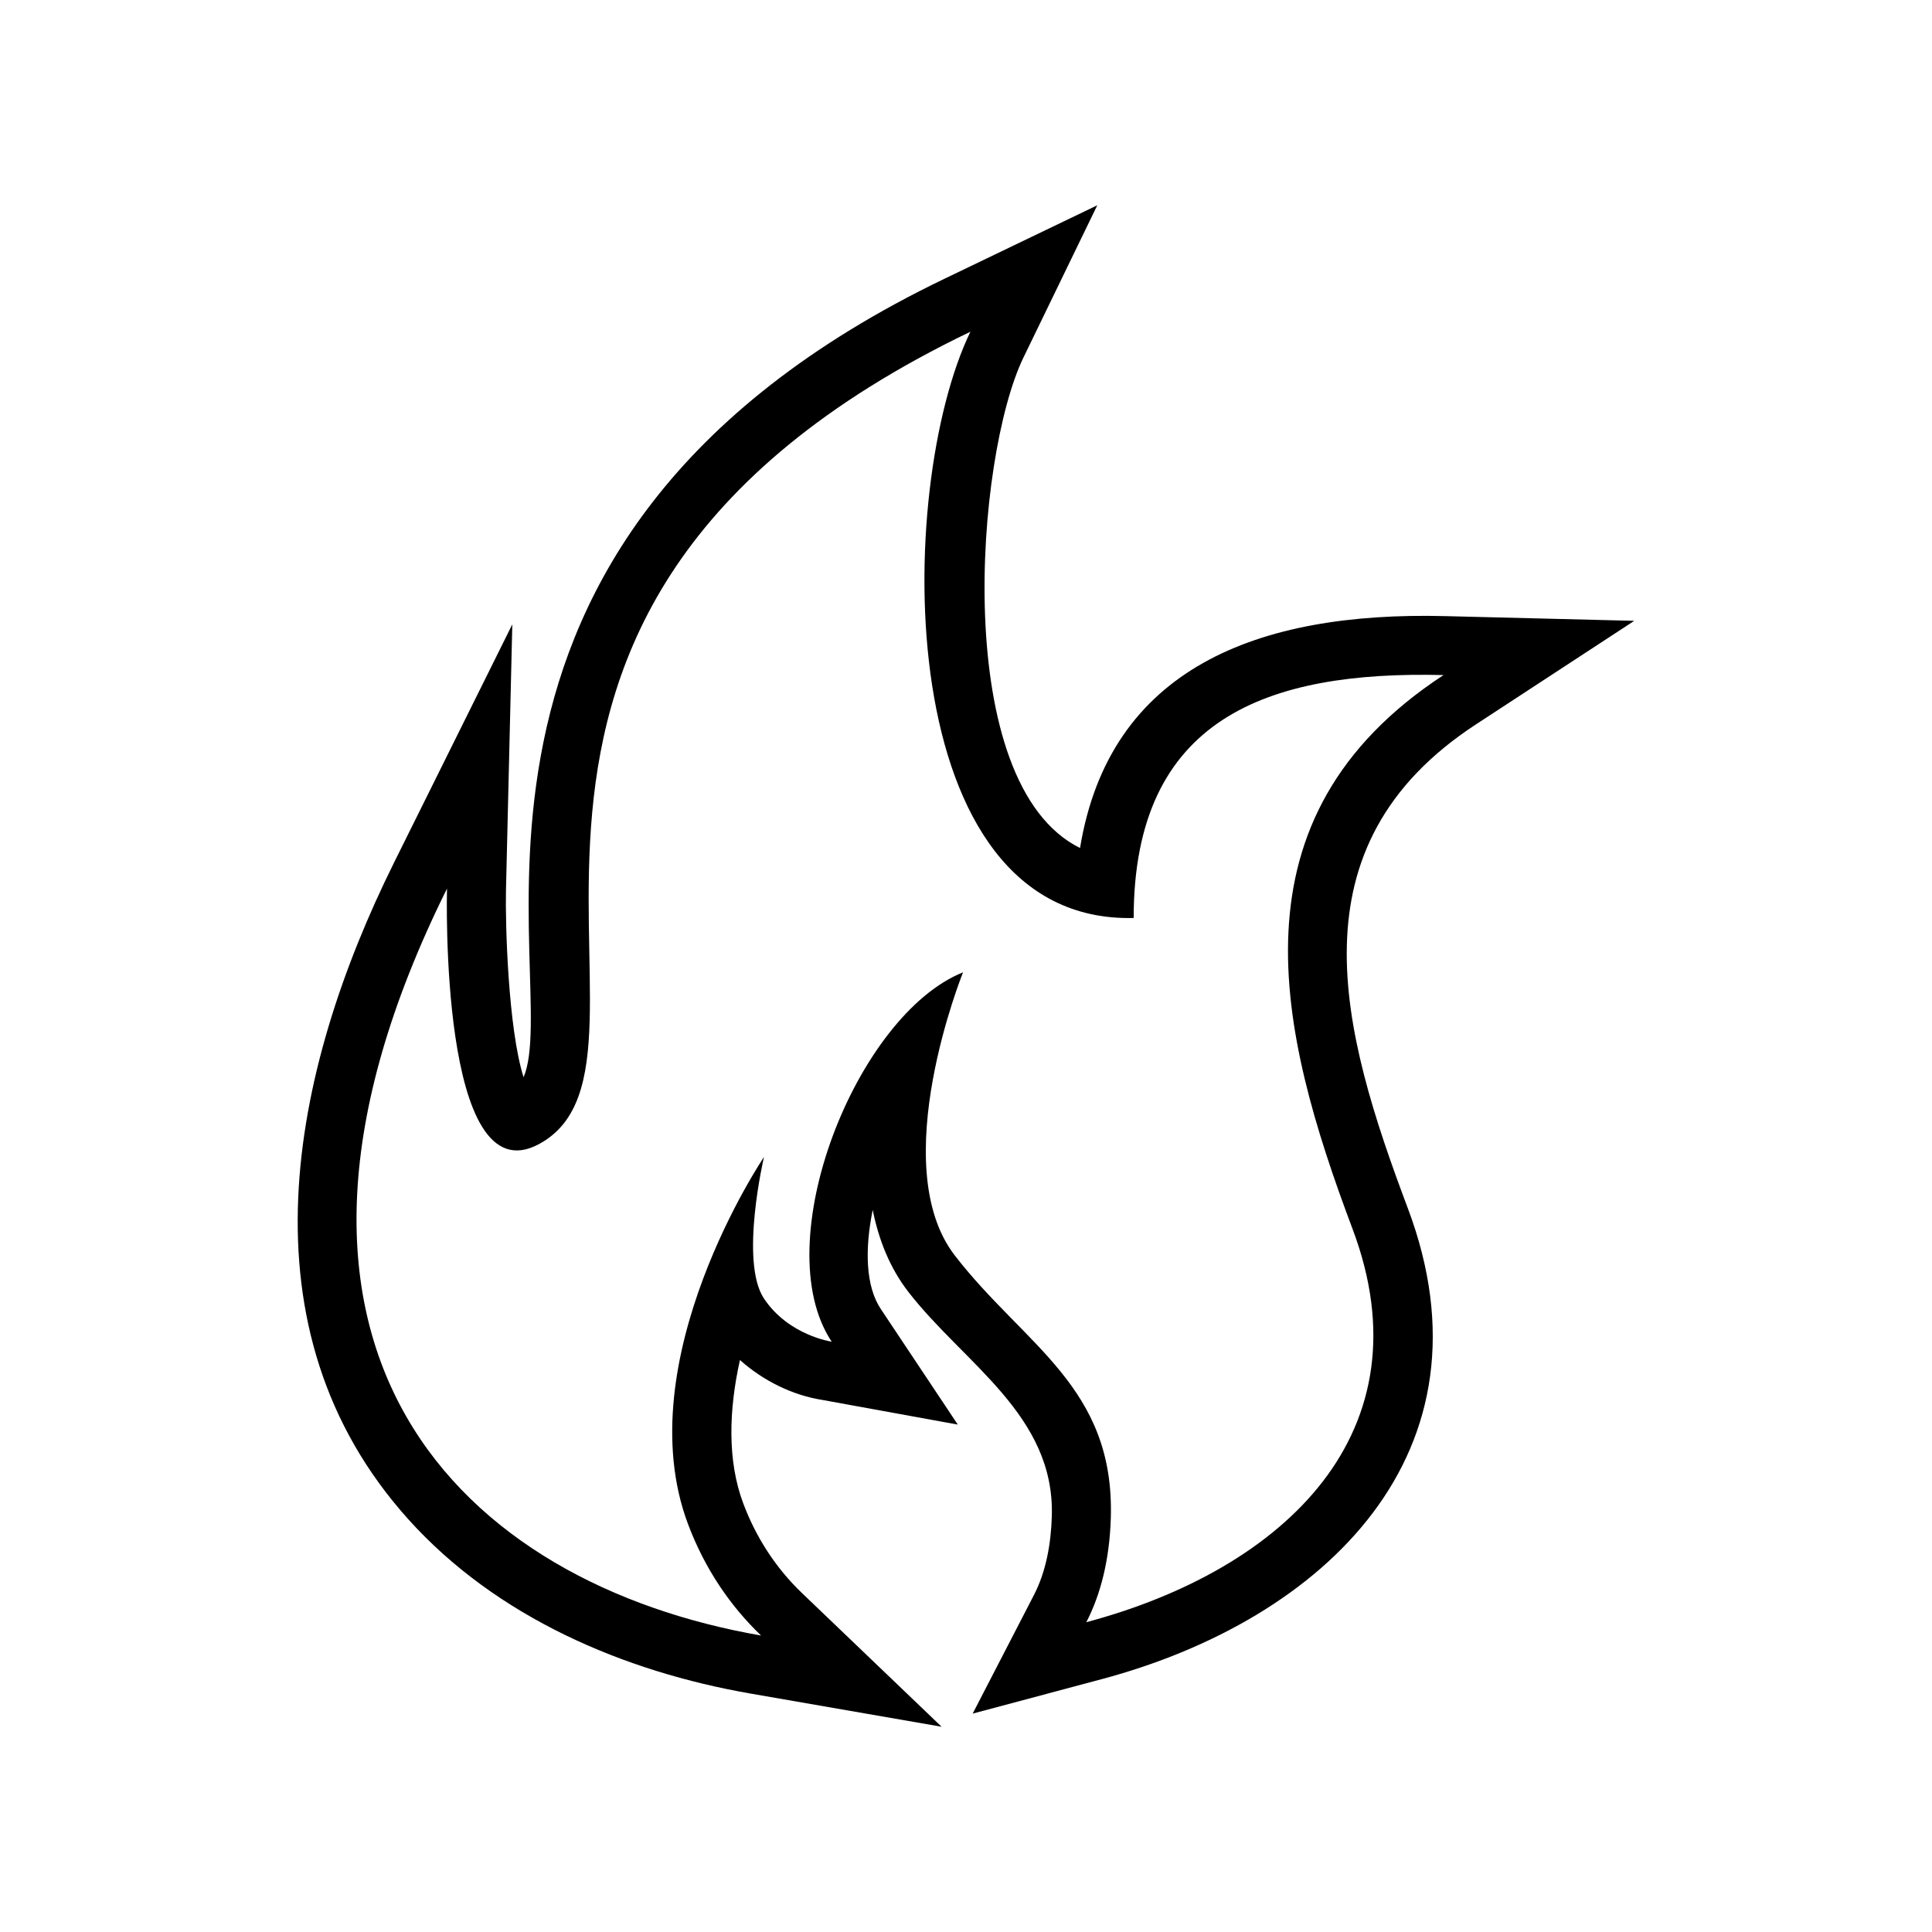 <?xml version="1.0" encoding="UTF-8"?>
<!-- Uploaded to: ICON Repo, www.iconrepo.com, Generator: ICON Repo Mixer Tools -->
<svg fill="#000000" width="800px" height="800px" version="1.1" viewBox="144 144 512 512" xmlns="http://www.w3.org/2000/svg">
 <path d="m430.22 368.73c7.824-47.645 47.074-62.695 96.727-61.453l50.152 1.25-41.984 27.461c-49.445 32.336-35.711 81.238-18.031 128.2 24.336 64.68-22.012 109.03-81.168 124.82l-34.145 9.113 16.219-31.398c3.285-6.348 4.539-13.793 4.75-20.871 0.84-26.863-23.312-40.461-38.078-59.566-4.785-6.203-7.773-13.613-9.387-21.645-2.137 10.508-1.867 20.238 2.141 26.254l20.41 30.637-35.836-6.523c-7.93-1.23-15.758-5.098-21.895-10.59-2.969 13.289-3.356 26.684 0.848 37.922 3.367 9.023 8.609 17.148 15.559 23.809l37.031 35.457-50.512-8.77c-33.773-5.856-67.445-20.277-90.742-46.133-45.41-50.402-31.316-118.77-3.824-174.16l31.312-63.078-1.676 70.402c-0.207 8.543 0.539 36.641 4.664 49.609 10.691-25.008-33.77-141.78 111.64-211.65l40.395-19.422-19.559 40.336c-12.746 26.285-19.383 112.98 14.984 129.99zm-29.051-136.82c-156.44 75.18-72.738 192.77-114.3 215.27-26.633 14.43-24.41-67.691-24.41-67.691-61.02 122.93 4.574 184.29 83.23 197.94-8.121-7.777-14.934-17.695-19.391-29.617-16.199-43.336 20.168-97.199 20.168-97.199s-6.523 27.746 0 37.523c6.519 9.789 17.941 11.422 17.941 11.422-17.438-26.172 6.586-86.605 34.809-97.879 0 0-20.668 51.117-2.172 75.047 18.48 23.922 42.406 34.805 41.332 69.605-0.344 11.059-2.695 20.211-6.488 27.57 52.836-14.105 90.734-50.582 70.559-104.2-19.746-52.438-33.59-109.05 24.105-146.8-46.723-1.16-82.117 11.445-82.117 64.375-64.59 1.586-63.371-113.91-43.266-155.36z" fill-rule="evenodd"/>
</svg>